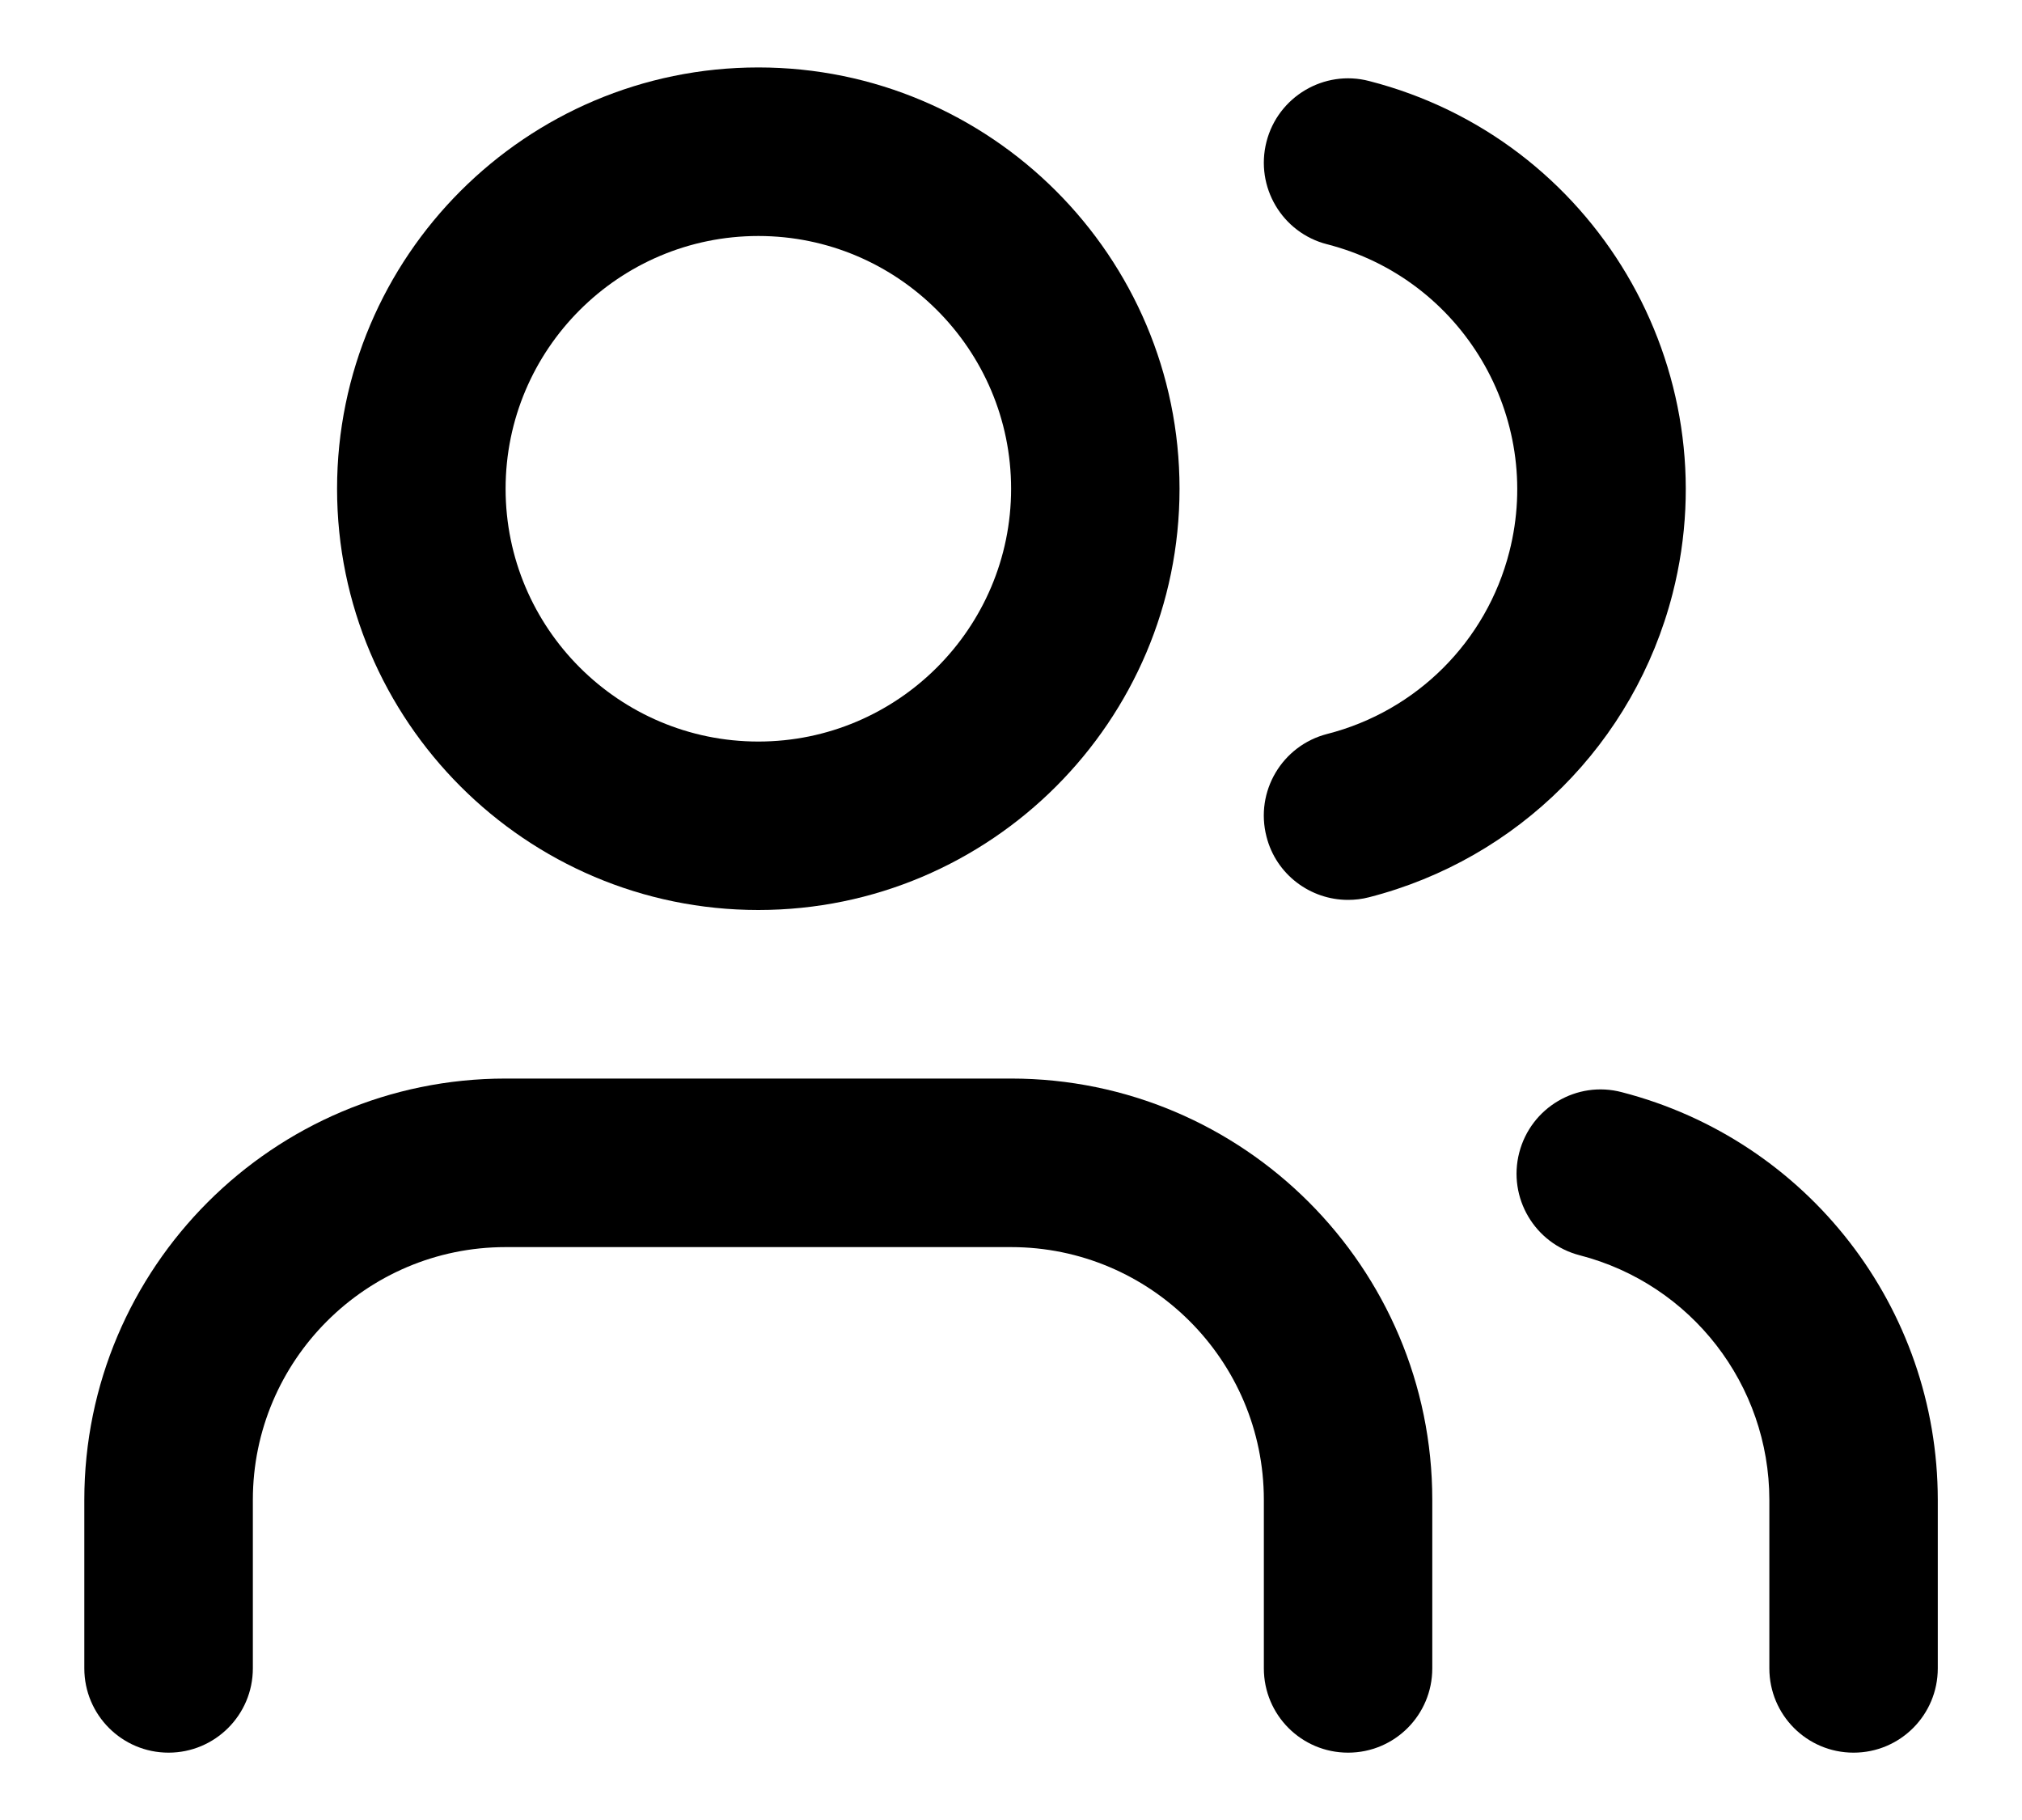 <svg width="20" height="18" viewBox="0 0 20 18" fill="none" xmlns="http://www.w3.org/2000/svg">
<path fill-rule="evenodd" clip-rule="evenodd" d="M3.334 4.834C3.334 7.131 5.203 9 7.501 9C9.798 9 11.667 7.131 11.667 4.834C11.667 2.536 9.798 0.667 7.501 0.667C5.203 0.667 3.334 2.536 3.334 4.834ZM5.001 4.834C5.001 3.455 6.122 2.334 7.501 2.334C8.879 2.334 10.001 3.455 10.001 4.834C10.001 6.212 8.879 7.334 7.501 7.334C6.122 7.334 5.001 6.212 5.001 4.834Z" fill="black"/>
<path d="M12.501 16.5C12.501 16.961 12.873 17.334 13.334 17.334C13.795 17.334 14.167 16.961 14.167 16.5V14.834C14.167 12.536 12.298 10.667 10.001 10.667H5.001C2.703 10.667 0.834 12.536 0.834 14.834V16.5C0.834 16.961 1.207 17.334 1.667 17.334C2.127 17.334 2.501 16.961 2.501 16.5V14.834C2.501 13.455 3.622 12.334 5.001 12.334H10.001C11.379 12.334 12.501 13.455 12.501 14.834V16.5Z" fill="black"/>
<path d="M18.334 17.334C17.873 17.334 17.501 16.961 17.501 16.5V14.834C17.5 13.695 16.729 12.7 15.626 12.415C15.18 12.3 14.912 11.845 15.027 11.4C15.142 10.954 15.597 10.684 16.042 10.802C17.881 11.277 19.166 12.935 19.167 14.833V16.5C19.167 16.961 18.795 17.334 18.334 17.334Z" fill="black"/>
<path d="M12.527 8.274C12.622 8.65 12.962 8.9 13.333 8.9C13.402 8.9 13.472 8.892 13.541 8.874C15.016 8.496 16.166 7.346 16.544 5.871C17.113 3.645 15.767 1.371 13.541 0.801C13.097 0.686 12.641 0.956 12.527 1.402C12.413 1.848 12.681 2.302 13.127 2.416C14.462 2.758 15.271 4.122 14.929 5.458C14.703 6.343 14.012 7.033 13.127 7.259C12.681 7.374 12.412 7.828 12.527 8.274Z" fill="black"/>
</svg>
